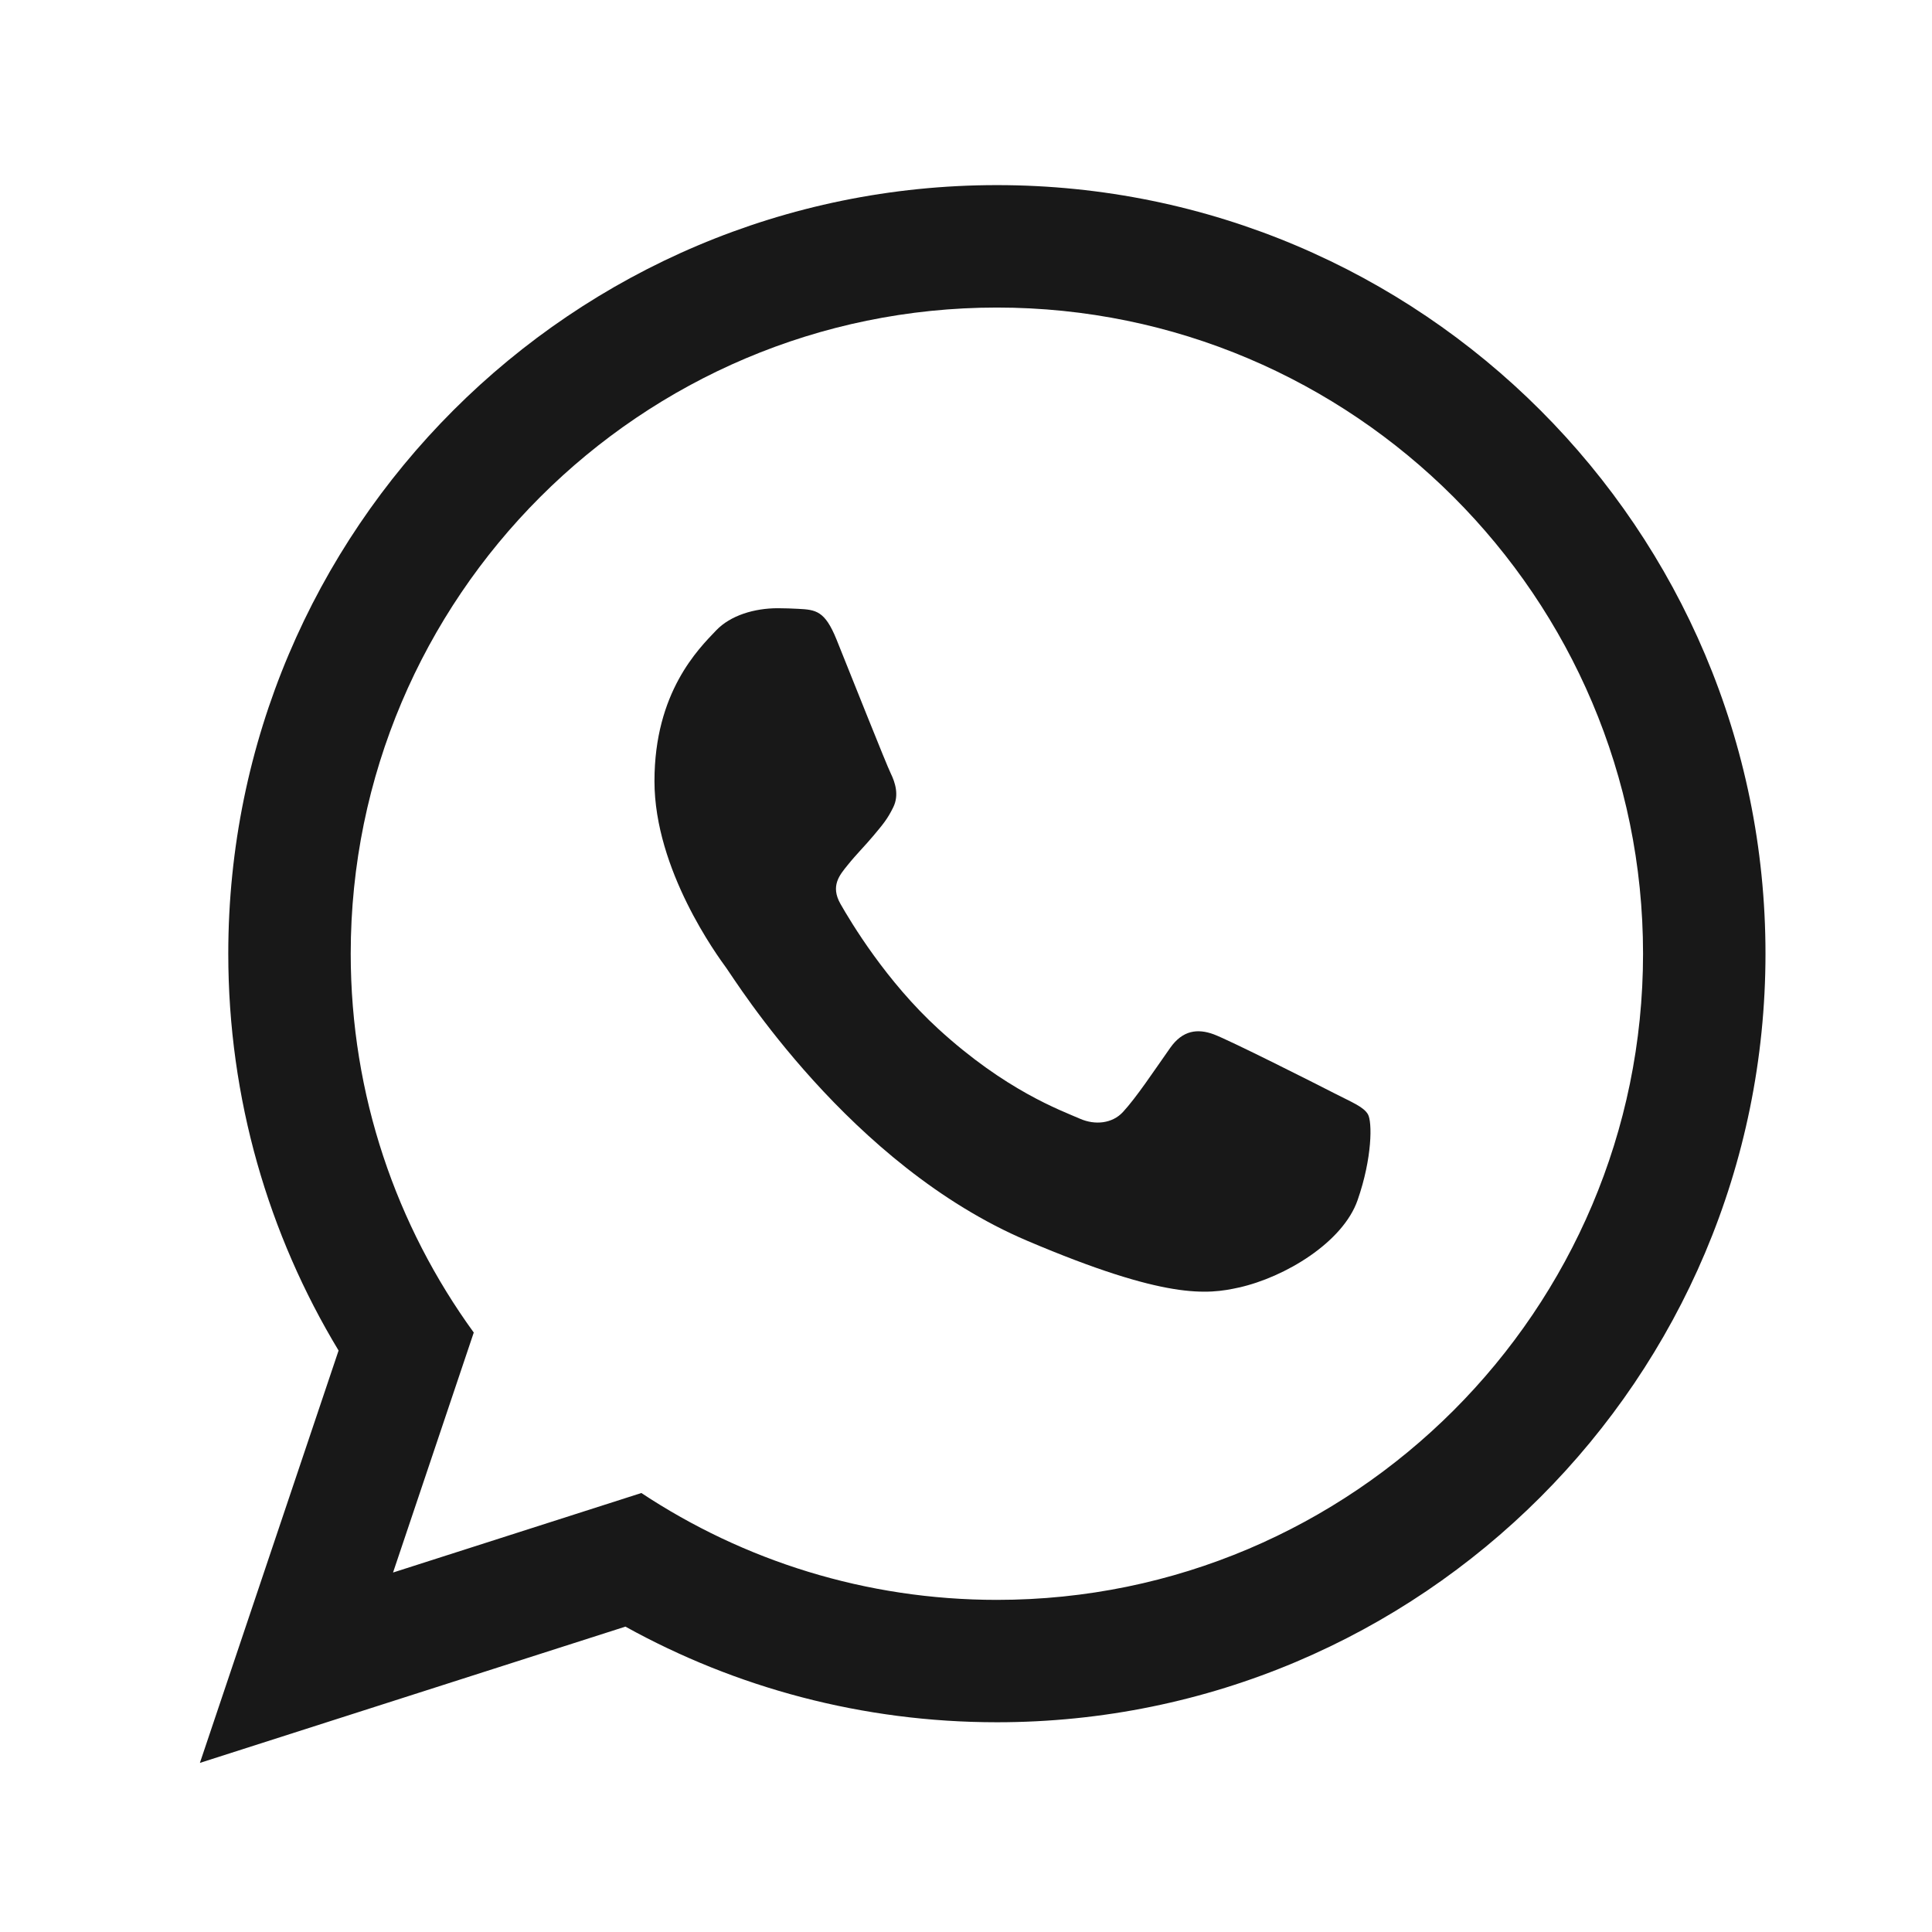 <svg width="32" height="32" viewBox="0 0 32 32" fill="none" xmlns="http://www.w3.org/2000/svg">
<g clip-path="url(#clip0_1669_2271)">
<path fill-rule="evenodd" clip-rule="evenodd" d="M16.512 3.066C9.481 3.066 3.781 8.766 3.781 15.796C3.781 18.201 4.449 20.451 5.608 22.369L3.311 29.199L10.359 26.942C12.182 27.951 14.28 28.526 16.512 28.526C23.542 28.526 29.242 22.827 29.242 15.796C29.242 8.766 23.542 3.066 16.512 3.066ZM16.512 26.499C14.338 26.499 12.313 25.847 10.623 24.729L6.51 26.046L7.847 22.071C6.566 20.307 5.809 18.139 5.809 15.796C5.809 9.895 10.61 5.094 16.512 5.094C22.413 5.094 27.214 9.895 27.214 15.796C27.214 21.698 22.413 26.499 16.512 26.499Z" fill="#181818"/>
<path fill-rule="evenodd" clip-rule="evenodd" d="M13.855 10.591C13.662 10.115 13.514 10.099 13.217 10.084C13.114 10.079 13.004 10.074 12.883 10.074C12.499 10.074 12.101 10.19 11.861 10.442C11.569 10.748 10.84 11.465 10.84 12.938C10.84 14.411 11.885 15.834 12.031 16.034C12.177 16.233 14.07 19.3 17.016 20.552C19.315 21.529 19.997 21.442 20.522 21.325C21.285 21.154 22.243 20.577 22.486 19.878C22.73 19.179 22.73 18.58 22.657 18.456C22.584 18.331 22.389 18.256 22.097 18.106C21.806 17.956 20.371 17.232 20.104 17.132C19.836 17.033 19.589 17.063 19.383 17.355C19.099 17.758 18.826 18.172 18.6 18.418C18.422 18.611 18.137 18.638 17.891 18.531C17.568 18.39 16.659 18.064 15.545 17.045C14.677 16.252 14.092 15.272 13.921 14.972C13.751 14.673 13.906 14.494 14.038 14.331C14.187 14.145 14.325 14.012 14.471 13.837C14.617 13.662 14.699 13.569 14.796 13.369C14.893 13.169 14.828 12.963 14.755 12.813C14.681 12.664 14.097 11.191 13.855 10.591Z" fill="#181818"/>
</g>
<defs>
<clipPath id="clip0_1669_2271">
<rect width="32" height="32" fill="white"/>
</clipPath>
</defs>
</svg>
